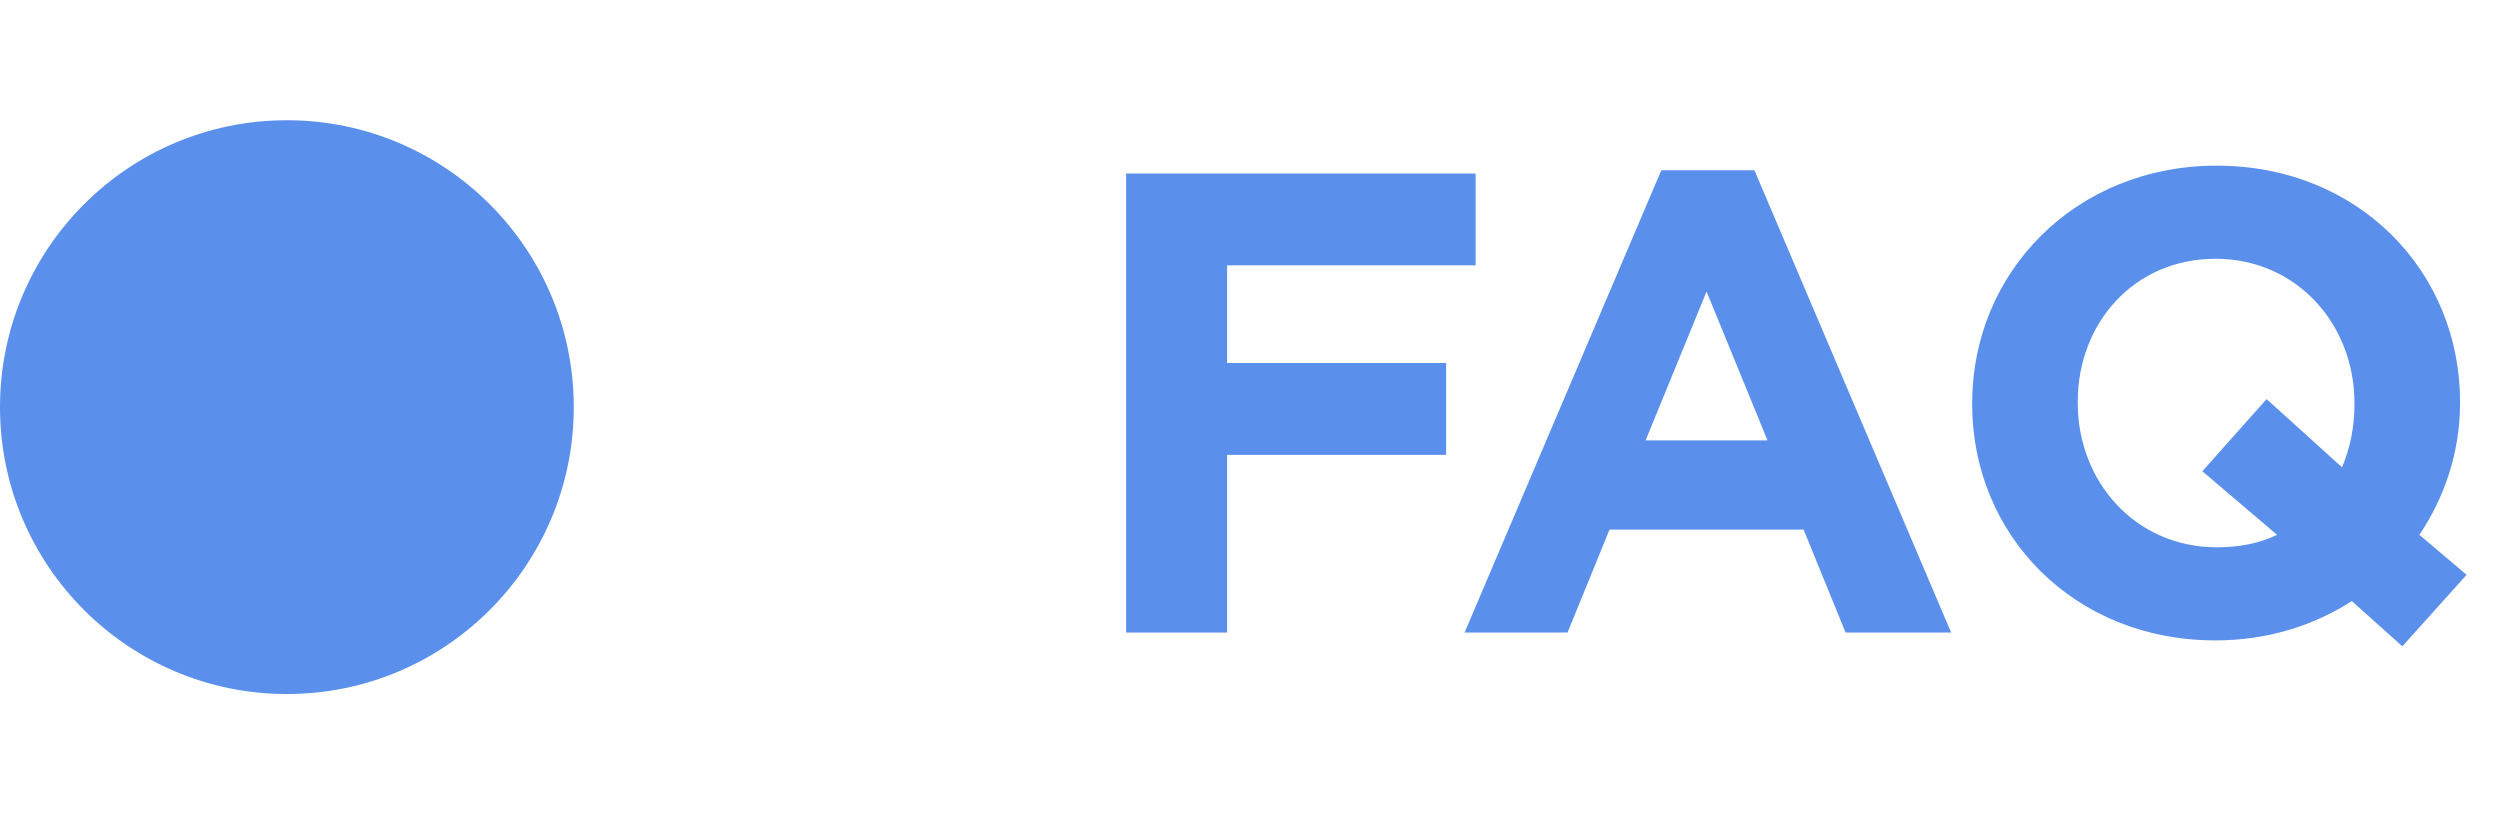 <svg width="61" height="20" viewBox="0 0 61 20" fill="none" xmlns="http://www.w3.org/2000/svg">
<circle cx="7" cy="9.934" r="7" fill="#5A90EB"/>
<path d="M27.477 15.434V4.234H36.005V6.474H29.941V8.858H35.285V11.098H29.941V15.434H27.477ZM35.736 15.434L40.536 4.154H42.808L47.608 15.434H45.032L44.008 12.922H39.272L38.248 15.434H35.736ZM40.152 10.746H43.128L41.64 7.114L40.152 10.746ZM60.185 14.026L58.617 15.77L57.385 14.666C56.441 15.274 55.305 15.626 54.057 15.626C50.601 15.626 48.121 13.05 48.121 9.866V9.834C48.121 6.65 50.633 4.042 54.089 4.042C57.545 4.042 60.025 6.618 60.025 9.802V9.834C60.025 11.018 59.657 12.122 59.033 13.05L60.185 14.026ZM54.089 13.354C54.633 13.354 55.129 13.258 55.561 13.05L53.737 11.498L55.305 9.738L57.145 11.402C57.337 10.954 57.449 10.426 57.449 9.866V9.834C57.449 7.914 56.041 6.314 54.057 6.314C52.073 6.314 50.697 7.882 50.697 9.802V9.834C50.697 11.754 52.105 13.354 54.089 13.354Z" fill="#5A90EB"/>
</svg>
